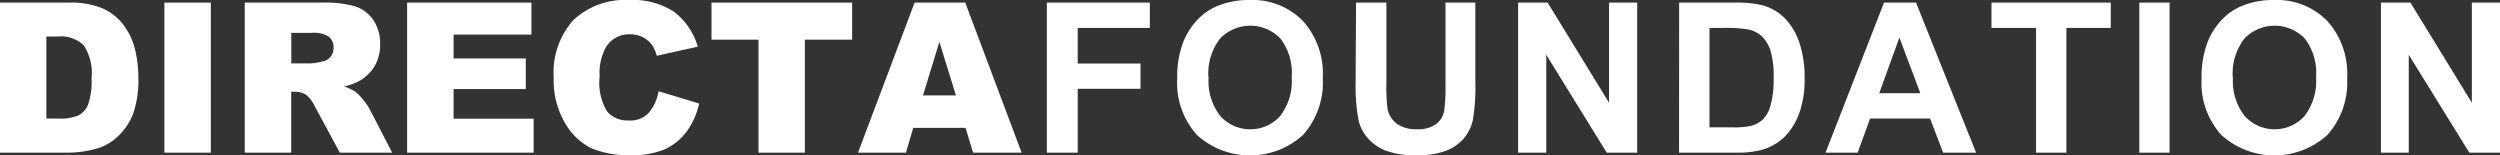 <?xml version="1.0" encoding="UTF-8"?> <svg xmlns="http://www.w3.org/2000/svg" viewBox="0 0 238.93 14.83"><rect x="0" y="0" width="238.93" height="14.83" fill="#333333" stroke="none"/><defs><style>.cls-1{fill:#fff;}</style></defs><g id="Livello_2" data-name="Livello 2"><g id="Livello_1-2" data-name="Livello 1"><path class="cls-1" d="M0,.25H6.59A7.94,7.94,0,0,1,9.73.77a5.07,5.07,0,0,1,2,1.52,6.36,6.36,0,0,1,1.14,2.3,10.86,10.86,0,0,1,.35,2.78,9.69,9.69,0,0,1-.52,3.57,6,6,0,0,1-1.46,2.12,4.75,4.75,0,0,1-2,1.14,10.29,10.29,0,0,1-2.64.39H0ZM4.43,3.49v7.84H5.52a4.53,4.53,0,0,0,2-.31A2.1,2.1,0,0,0,8.42,10a6.87,6.87,0,0,0,.33-2.49A4.85,4.85,0,0,0,8,4.33a3.12,3.12,0,0,0-2.46-.84Z"></path><path class="cls-1" d="M15.71.25h4.44V14.59H15.71Z"></path><path class="cls-1" d="M23.39,14.59V.25h7.38A10.66,10.66,0,0,1,33.92.6a3.38,3.38,0,0,1,1.75,1.3,4,4,0,0,1,.66,2.33,4,4,0,0,1-.51,2.06,4,4,0,0,1-1.4,1.4,5.27,5.27,0,0,1-1.55.57A4.48,4.48,0,0,1,34,8.79a4.88,4.88,0,0,1,.71.75,5.47,5.47,0,0,1,.62.89l2.15,4.16h-5l-2.37-4.38a3.42,3.42,0,0,0-.8-1.11,1.89,1.89,0,0,0-1.09-.33h-.39v5.82Zm4.45-8.53h1.87a6.88,6.88,0,0,0,1.17-.2,1.15,1.15,0,0,0,.72-.45,1.3,1.3,0,0,0,.28-.83,1.34,1.34,0,0,0-.44-1.07,2.7,2.7,0,0,0-1.65-.37H27.84Z"></path><path class="cls-1" d="M38.91.25H50.79V3.31H43.35V5.59h6.9V8.51h-6.9v2.83H51v3.25H38.91Z"></path><path class="cls-1" d="M62.94,8.72l3.88,1.17a7.15,7.15,0,0,1-1.23,2.73,5.36,5.36,0,0,1-2.09,1.66,7.84,7.84,0,0,1-3.17.55,9.33,9.33,0,0,1-3.83-.67A6.05,6.05,0,0,1,54,11.76a8.08,8.08,0,0,1-1.08-4.38,7.46,7.46,0,0,1,1.89-5.47A7.22,7.22,0,0,1,60.12,0a7.26,7.26,0,0,1,4.26,1.1,6.45,6.45,0,0,1,2.31,3.36l-3.92.87a3.67,3.67,0,0,0-.43-1,2.62,2.62,0,0,0-.91-.78,2.65,2.65,0,0,0-1.2-.27,2.59,2.59,0,0,0-2.31,1.21,5.09,5.09,0,0,0-.61,2.82A5.31,5.31,0,0,0,58,10.62a2.48,2.48,0,0,0,2,.89A2.45,2.45,0,0,0,62,10.79,4.34,4.34,0,0,0,62.94,8.72Z"></path><path class="cls-1" d="M68,.25H81.44V3.79H76.92v10.8H72.49V3.79H68Z"></path><path class="cls-1" d="M92.28,12.22h-5l-.7,2.37H82L87.41.25h4.84l5.39,14.34H93Zm-.92-3.1L89.78,4,88.21,9.12Z"></path><path class="cls-1" d="M100.05,14.59V.25h9.84V2.67H103v3.4h6V8.49h-6v6.1Z"></path><path class="cls-1" d="M112.51,7.51a9.22,9.22,0,0,1,.65-3.68,6.74,6.74,0,0,1,1.34-2A5.54,5.54,0,0,1,116.35.57,7.88,7.88,0,0,1,119.44,0a6.75,6.75,0,0,1,5.08,2,7.52,7.52,0,0,1,1.9,5.47,7.51,7.51,0,0,1-1.89,5.43,7.54,7.54,0,0,1-10.13,0A7.39,7.39,0,0,1,112.51,7.51Zm3-.1a5.38,5.38,0,0,0,1.13,3.69,3.86,3.86,0,0,0,5.7,0,5.48,5.48,0,0,0,1.11-3.74,5.39,5.39,0,0,0-1.08-3.68,4,4,0,0,0-5.76,0A5.44,5.44,0,0,0,115.49,7.41Z"></path><path class="cls-1" d="M129.6.25h2.9V8a16.18,16.18,0,0,0,.11,2.4,2.34,2.34,0,0,0,.88,1.42,3.15,3.15,0,0,0,1.92.53,2.9,2.9,0,0,0,1.86-.51,2,2,0,0,0,.75-1.23,16.73,16.73,0,0,0,.13-2.44V.25H141V7.78a19.18,19.18,0,0,1-.23,3.65,4.1,4.1,0,0,1-.87,1.8,4.36,4.36,0,0,1-1.68,1.17,7.4,7.4,0,0,1-2.76.43,7.92,7.92,0,0,1-3.12-.47,4.53,4.53,0,0,1-1.68-1.23,4,4,0,0,1-.81-1.59,17.36,17.36,0,0,1-.29-3.64Z"></path><path class="cls-1" d="M145.09,14.59V.25h2.82l5.87,9.57V.25h2.69V14.59h-2.91l-5.78-9.35v9.35Z"></path><path class="cls-1" d="M160.48.25h5.3a10.52,10.52,0,0,1,2.73.27,4.84,4.84,0,0,1,2.16,1.32A6.24,6.24,0,0,1,172,4.16a10.7,10.7,0,0,1,.47,3.39,9.56,9.56,0,0,1-.44,3.06,6.26,6.26,0,0,1-1.54,2.53,5.15,5.15,0,0,1-2,1.15,8.9,8.9,0,0,1-2.57.3h-5.45Zm2.9,2.42v9.5h2.16a8.07,8.07,0,0,0,1.75-.13,2.71,2.71,0,0,0,1.17-.6,3.06,3.06,0,0,0,.76-1.39,9.15,9.15,0,0,0,.29-2.62,8.52,8.52,0,0,0-.29-2.56,3.42,3.42,0,0,0-.82-1.39,2.79,2.79,0,0,0-1.34-.67,13.25,13.25,0,0,0-2.38-.14Z"></path><path class="cls-1" d="M188.86,14.59h-3.15l-1.25-3.26h-5.73l-1.19,3.26h-3.07L180.06.25h3.06Zm-5.33-5.68-2-5.32-1.93,5.32Z"></path><path class="cls-1" d="M194.59,14.59V2.67h-4.26V.25h11.4V2.67h-4.24V14.59Z"></path><path class="cls-1" d="M204.46,14.59V.25h2.89V14.59Z"></path><path class="cls-1" d="M210.41,7.51a9.22,9.22,0,0,1,.65-3.68,6.74,6.74,0,0,1,1.34-2A5.54,5.54,0,0,1,214.25.57,7.88,7.88,0,0,1,217.34,0a6.75,6.75,0,0,1,5.08,2,7.52,7.52,0,0,1,1.9,5.47,7.51,7.51,0,0,1-1.89,5.43,7.54,7.54,0,0,1-10.13,0A7.39,7.39,0,0,1,210.41,7.51Zm3-.1a5.38,5.38,0,0,0,1.13,3.69,3.86,3.86,0,0,0,5.7,0,5.48,5.48,0,0,0,1.11-3.74,5.39,5.39,0,0,0-1.08-3.68,4,4,0,0,0-5.76,0A5.44,5.44,0,0,0,213.39,7.41Z"></path><path class="cls-1" d="M227.55,14.59V.25h2.82l5.87,9.57V.25h2.69V14.59H236l-5.79-9.35v9.35Z"></path></g></g></svg> 